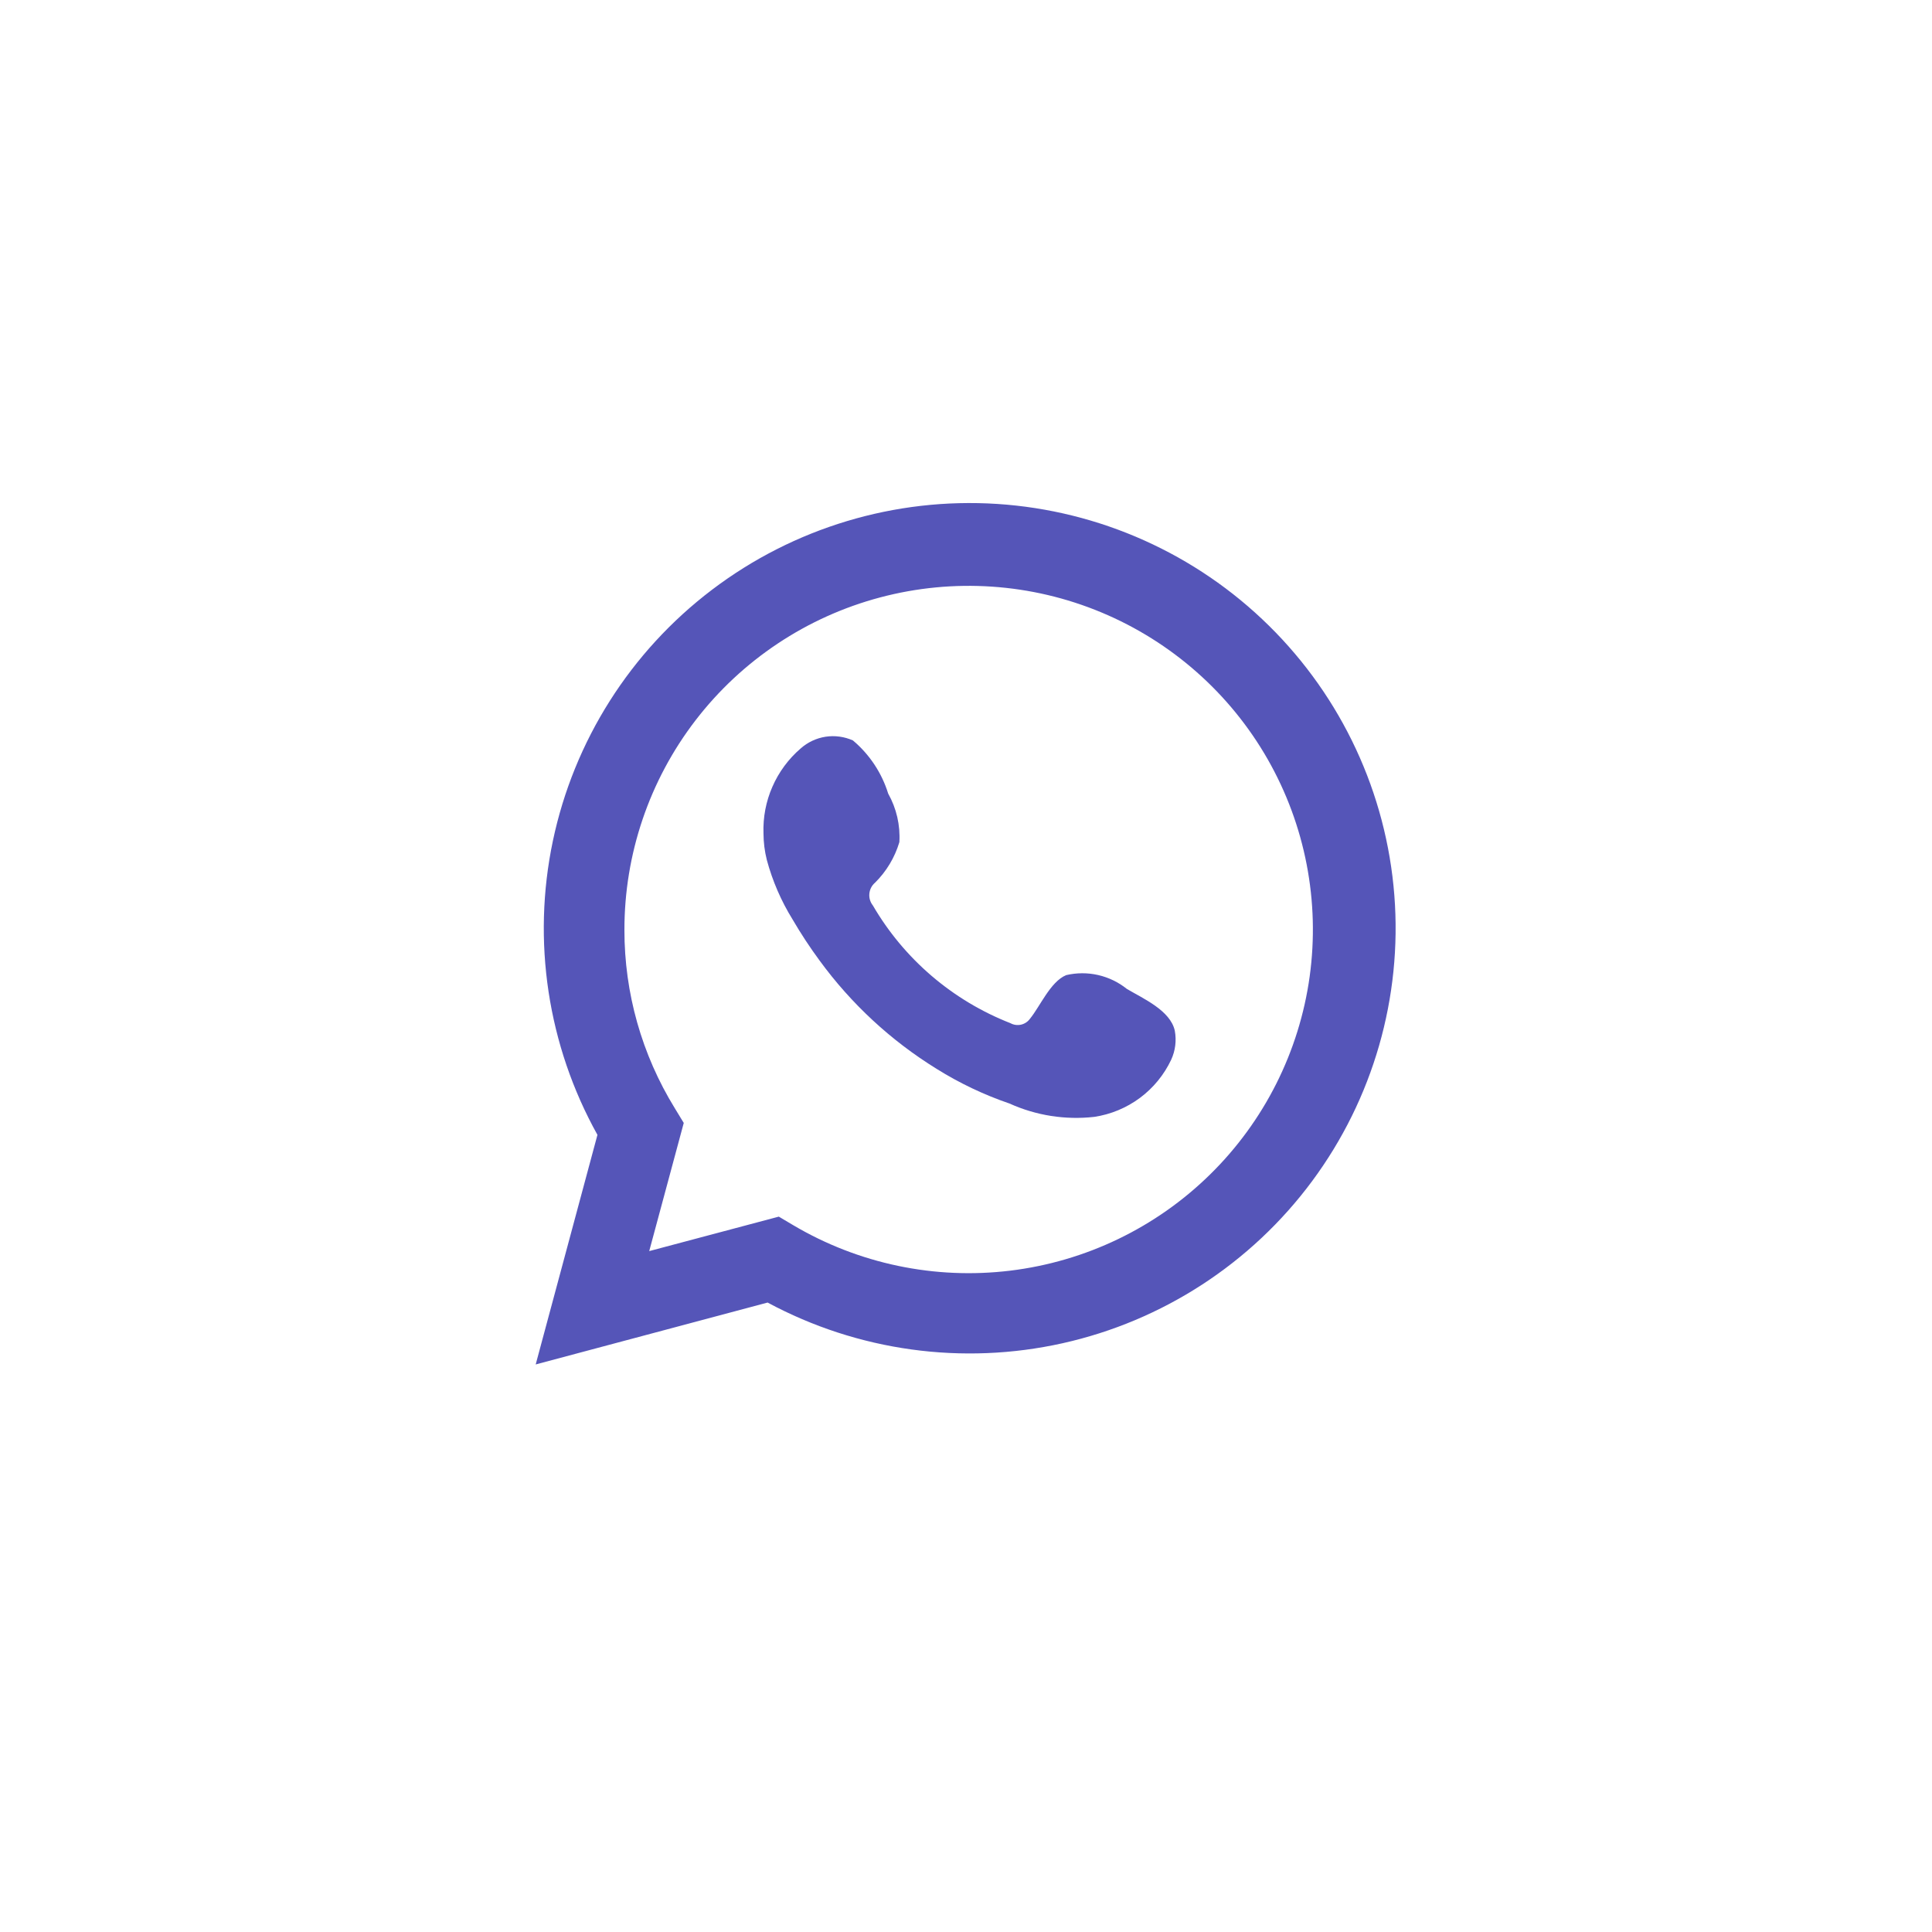 <?xml version="1.0" encoding="UTF-8"?> <svg xmlns="http://www.w3.org/2000/svg" width="55" height="55" viewBox="0 0 55 55" fill="none"> <g clip-path="url(#clip0_291_519)"> <path d="M15.25 38.843L17.008 32.307C15.59 29.761 15.14 26.79 15.739 23.939C16.339 21.088 17.948 18.549 20.272 16.787C22.595 15.025 25.477 14.158 28.389 14.346C31.301 14.535 34.047 15.765 36.123 17.811C38.2 19.858 39.468 22.583 39.694 25.487C39.92 28.392 39.09 31.28 37.355 33.622C35.62 35.965 33.098 37.604 30.25 38.239C27.402 38.874 24.421 38.463 21.852 37.081L15.25 38.843ZM22.171 34.635L22.579 34.877C24.439 35.978 26.612 36.434 28.759 36.173C30.906 35.912 32.906 34.95 34.448 33.435C35.989 31.922 36.986 29.941 37.283 27.802C37.579 25.663 37.158 23.487 36.087 21.612C35.015 19.737 33.351 18.268 31.356 17.435C29.361 16.602 27.146 16.452 25.056 17.007C22.966 17.562 21.119 18.792 19.802 20.504C18.485 22.217 17.773 24.317 17.776 26.476C17.774 28.266 18.27 30.021 19.209 31.547L19.465 31.968L18.482 35.616L22.171 34.635Z" fill="#5555B8"></path> <path fill-rule="evenodd" clip-rule="evenodd" d="M32.081 28.154C31.841 27.961 31.561 27.826 31.261 27.757C30.962 27.689 30.65 27.69 30.351 27.76C29.901 27.947 29.61 28.651 29.319 29.004C29.258 29.088 29.168 29.147 29.066 29.17C28.964 29.193 28.857 29.178 28.766 29.128C27.119 28.484 25.738 27.303 24.849 25.777C24.773 25.682 24.737 25.561 24.749 25.44C24.76 25.319 24.818 25.207 24.911 25.128C25.235 24.807 25.473 24.41 25.603 23.974C25.632 23.492 25.521 23.013 25.285 22.592C25.102 22.002 24.754 21.477 24.281 21.079C24.038 20.97 23.768 20.933 23.504 20.973C23.239 21.014 22.993 21.13 22.793 21.307C22.447 21.605 22.172 21.977 21.989 22.396C21.805 22.814 21.719 23.269 21.735 23.725C21.736 23.982 21.768 24.237 21.831 24.485C21.992 25.082 22.239 25.652 22.565 26.178C22.8 26.581 23.056 26.97 23.333 27.346C24.233 28.578 25.363 29.625 26.662 30.427C27.314 30.835 28.01 31.166 28.738 31.415C29.494 31.757 30.329 31.888 31.153 31.795C31.623 31.724 32.069 31.539 32.45 31.256C32.831 30.973 33.137 30.6 33.34 30.171C33.46 29.912 33.496 29.623 33.444 29.342C33.319 28.769 32.551 28.43 32.081 28.154Z" fill="#5555B8"></path> </g> <defs> <clipPath id="clip0_291_519"> <rect x="3" y="3" width="49" height="49" rx="24.5" fill="white"></rect> </clipPath> </defs> </svg> 